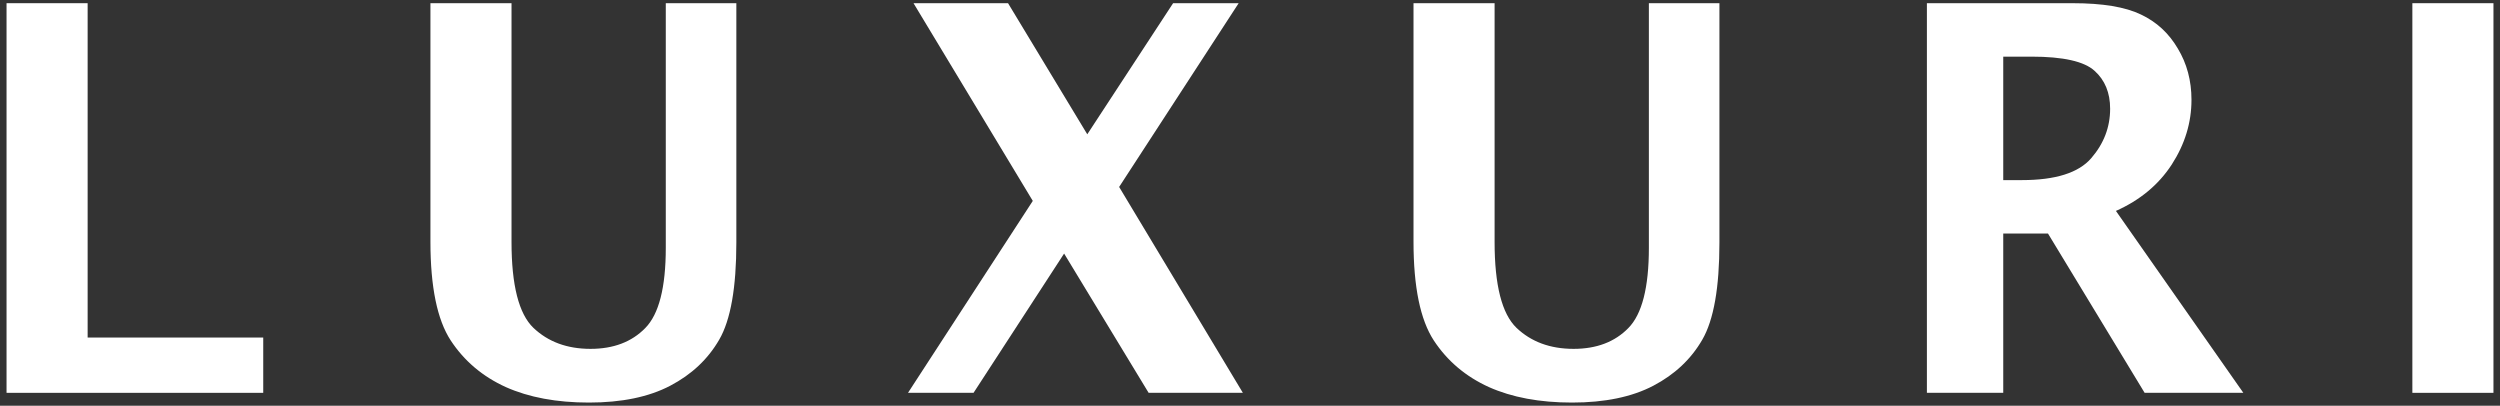 <svg width="191" height="31" viewBox="0 0 191 31" fill="none" xmlns="http://www.w3.org/2000/svg">
<rect x="0" y="0" width="191" height="31" fill="#333333" stroke="none"/>
<path d="M184.305 30.012V0.244H190.5V30.012H184.305Z" fill="white"/>
<path d="M147.215 30.012V0.244H158.358C160.637 0.244 162.374 0.532 163.567 1.109C164.761 1.672 165.699 2.537 166.383 3.704C167.08 4.857 167.429 6.164 167.429 7.626C167.429 9.369 166.926 11.018 165.92 12.574C164.915 14.116 163.493 15.296 161.656 16.114L171.391 30.012H163.849L156.467 17.843H153.048V30.012H147.215ZM153.048 13.76H154.476C157.037 13.76 158.8 13.204 159.766 12.091C160.731 10.978 161.214 9.718 161.214 8.31C161.214 7.089 160.818 6.124 160.027 5.413C159.236 4.689 157.627 4.327 155.2 4.327H153.048V13.76Z" fill="white"/>
<path d="M107.992 0.244H114.187V18.487C114.187 21.786 114.744 23.971 115.857 25.044C116.983 26.117 118.438 26.653 120.221 26.653C121.978 26.653 123.372 26.123 124.405 25.064C125.451 24.005 125.974 21.96 125.974 18.93V0.244H131.364V18.527C131.364 21.973 130.928 24.447 130.057 25.949C129.199 27.438 127.951 28.611 126.316 29.469C124.68 30.327 122.608 30.756 120.101 30.756C117.633 30.756 115.515 30.361 113.745 29.57C111.975 28.765 110.573 27.578 109.541 26.009C108.508 24.427 107.992 21.913 107.992 18.467V0.244Z" fill="white"/>
<path d="M69.371 30.012L78.905 15.349L69.793 0.244H77.014L83.068 10.261L89.625 0.244H94.634L85.502 14.283L94.955 30.012H87.755L81.298 19.372L74.379 30.012H69.371Z" fill="white"/>
<path d="M32.885 0.244H39.08V18.487C39.08 21.786 39.636 23.971 40.749 25.044C41.876 26.117 43.33 26.653 45.114 26.653C46.87 26.653 48.265 26.123 49.297 25.064C50.343 24.005 50.866 21.96 50.866 18.93V0.244H56.257V18.527C56.257 21.973 55.821 24.447 54.949 25.949C54.091 27.438 52.844 28.611 51.208 29.469C49.572 30.327 47.501 30.756 44.993 30.756C42.526 30.756 40.407 30.361 38.637 29.57C36.867 28.765 35.466 27.578 34.434 26.009C33.401 24.427 32.885 21.913 32.885 18.467V0.244Z" fill="white"/>
<path d="M0.5 30.012V0.244H6.695V25.788H20.111V30.012H0.5Z" fill="white"/>
</svg>

